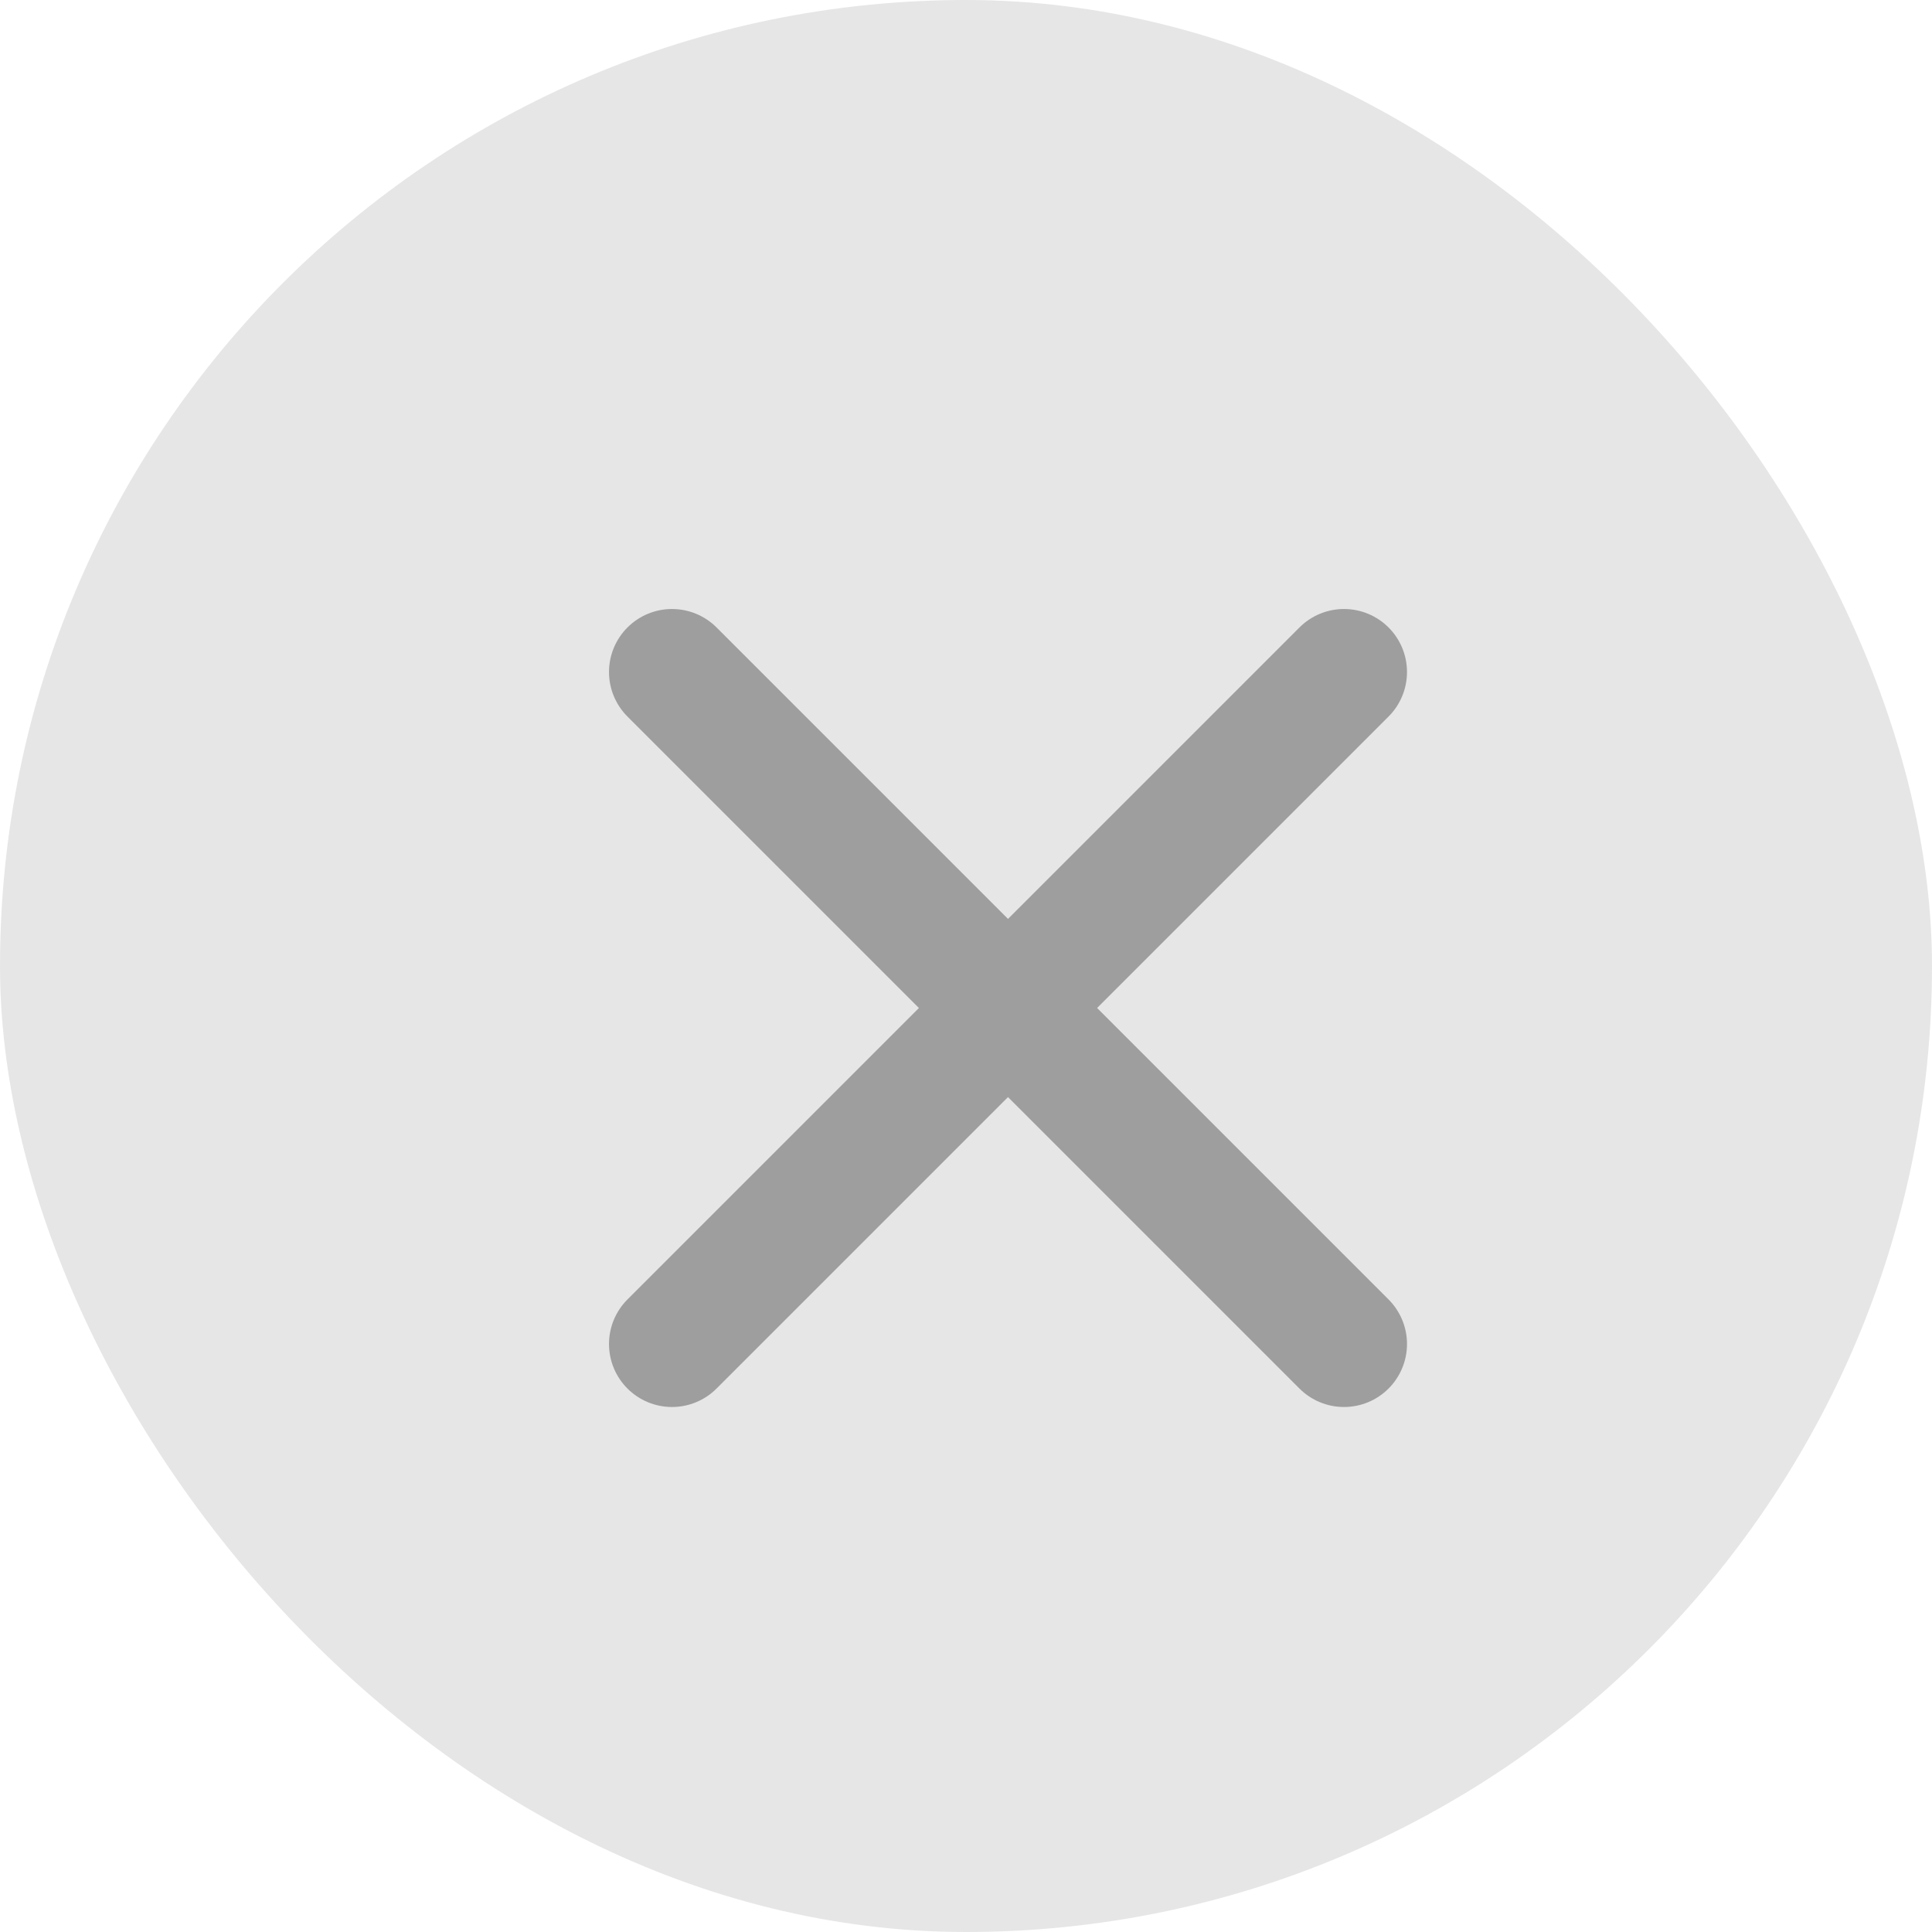 <svg width="23" height="23" viewBox="0 0 23 23" fill="none" xmlns="http://www.w3.org/2000/svg">
<rect width="23" height="23" rx="11.5" fill="#858585" fill-opacity="0.2"/>
<path d="M8 8L16 16" stroke="#9E9E9E" stroke-width="1.5" stroke-linecap="round"/>
<path d="M16 8L8 16" stroke="#9E9E9E" stroke-width="1.5" stroke-linecap="round"/>
</svg>
